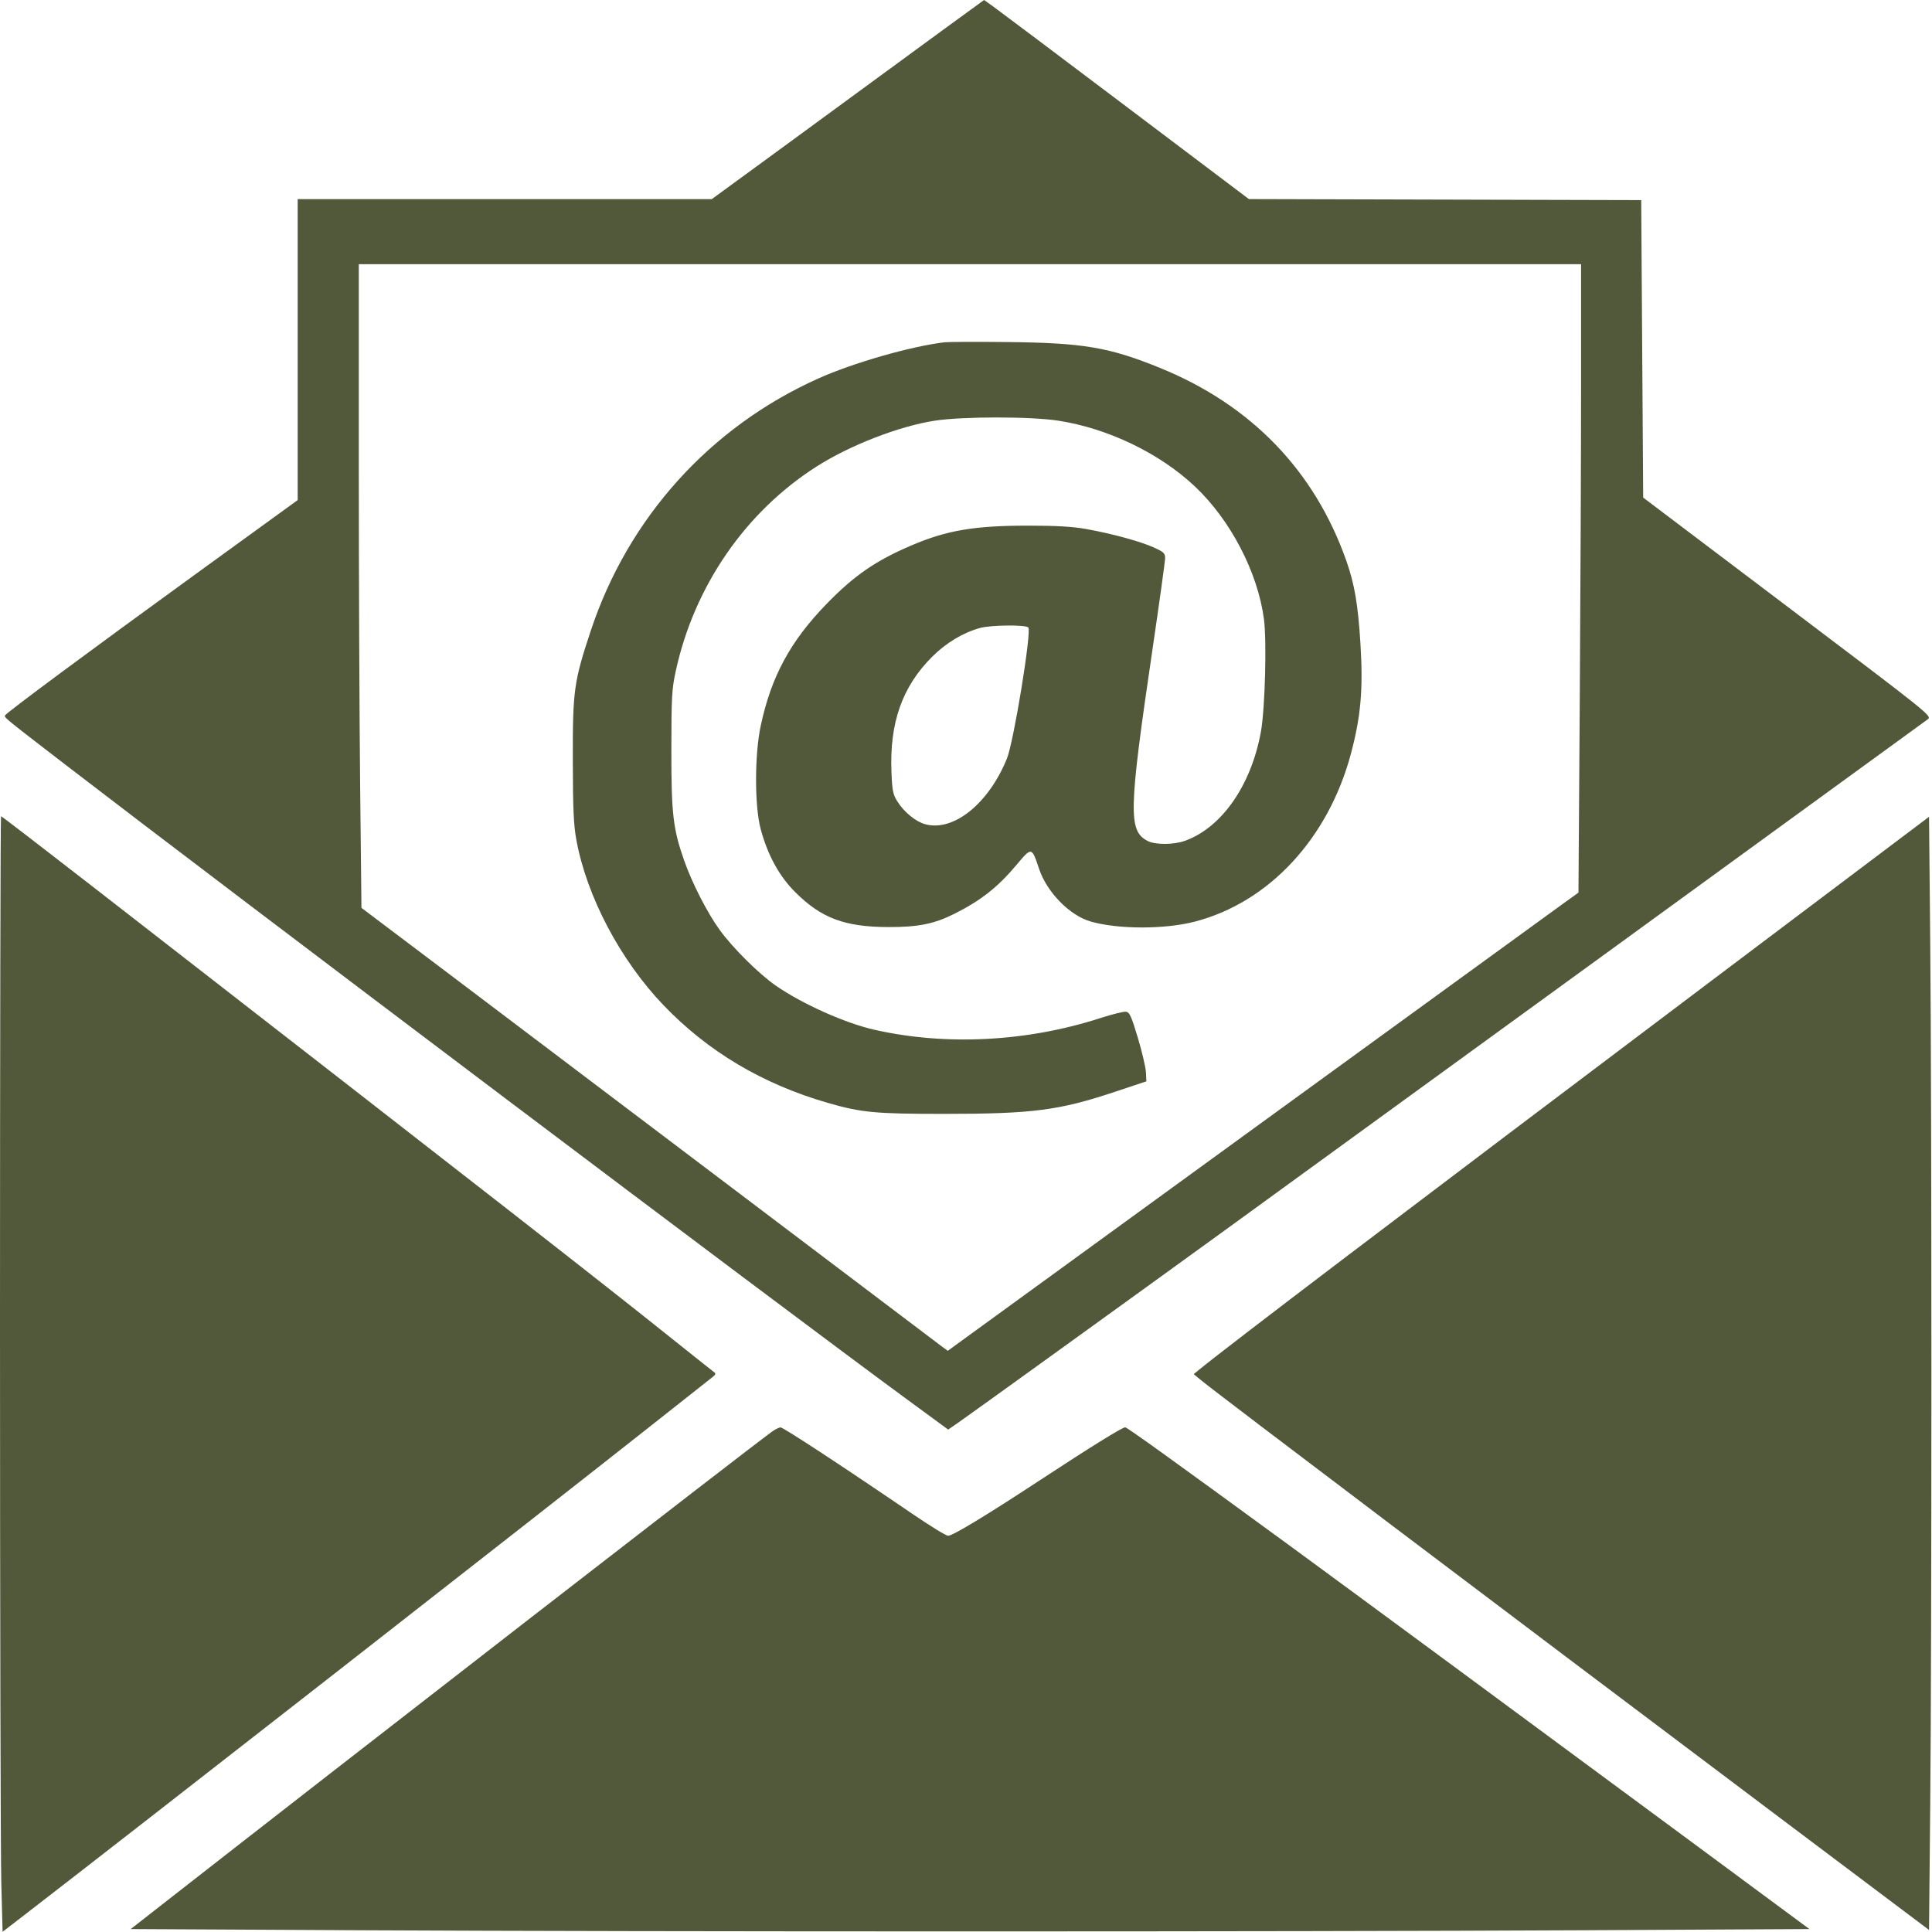 <?xml version="1.0" encoding="UTF-8"?> <svg xmlns="http://www.w3.org/2000/svg" width="816" height="816" viewBox="0 0 816 816" fill="none"> <path fill-rule="evenodd" clip-rule="evenodd" d="M398.283 12.636C388.742 19.586 376.815 28.319 371.778 32.042C366.74 35.766 348.672 49.003 331.625 61.458L300.631 84.104H213.18H125.729V147.66V211.217L82.223 242.772C37.945 274.886 2.973 300.813 2.162 302.126C1.64 302.971 1.683 303.005 27.892 323.175C97.172 376.49 329.861 551.986 381.955 590.212L400.46 603.791L404.437 601.066C408.678 598.16 475.82 549.728 516.372 520.322C558.041 490.107 812.143 305.384 814.151 303.848C816.044 302.399 815.884 302.27 755.032 256.277L694.015 210.159L693.598 147.34L693.182 84.52L610.333 84.302L527.484 84.083L475.367 44.751C446.703 23.118 421.535 4.199 419.439 2.709L415.629 0L398.283 12.636ZM667.785 162.581C667.785 190.632 667.536 250.351 667.232 295.292L666.68 377.004L659.947 381.848C656.245 384.512 596.308 428.056 526.755 478.612L400.296 570.532L397.694 568.62C396.263 567.569 357.248 538.073 310.994 503.073C264.74 468.074 210.194 426.84 189.78 411.441L152.663 383.443L152.102 331.056C151.793 302.244 151.541 241.075 151.541 195.126V111.581H409.664H667.786L667.785 162.581ZM398.839 144.576C384.592 146.292 360.25 153.286 345.549 159.888C299.823 180.422 265.31 218.712 249.496 266.455C242.381 287.934 241.877 291.57 241.933 320.994C241.972 341.691 242.267 348.367 243.42 354.684C247.784 378.585 261.96 405.484 280.251 424.572C299.019 444.158 322.142 457.895 349.713 465.837C363.838 469.906 369.641 470.455 398.564 470.455C436.211 470.455 447.239 469.027 471.179 461.05L484.186 456.716L484 452.917C483.897 450.828 482.362 444.27 480.587 438.345C477.873 429.283 477.082 427.532 475.605 427.312C474.64 427.168 469.743 428.378 464.724 430C433.776 440.005 399.584 441.776 369.348 434.939C356.967 432.139 338.914 424.067 327.701 416.315C320.582 411.394 309.577 400.479 303.993 392.802C298.786 385.642 292.337 373.063 288.991 363.537C284.254 350.051 283.529 343.767 283.556 316.414C283.577 294.204 283.757 291.038 285.427 283.368C293.211 247.616 314.793 216.262 344.807 197.096C358.948 188.066 379.698 180.006 394.793 177.681C406.545 175.87 435.251 175.868 446.992 177.677C467.963 180.908 489.809 191.43 504.688 205.466C519.725 219.651 531.189 241.658 533.828 261.403C535.07 270.688 534.302 299.415 532.555 309.055C528.447 331.727 515.985 349.591 500.395 355.158C495.721 356.827 487.938 356.858 484.769 355.219C476.47 350.927 476.666 342.838 486.726 274.527C489.679 254.466 492.096 237.001 492.096 235.715C492.096 233.668 491.49 233.104 487.248 231.2C481.502 228.622 469.78 225.426 458.79 223.442C453.05 222.407 446.312 222.014 434.227 222.011C411.47 222.005 399.833 223.99 384.732 230.452C369.872 236.811 360.729 243.117 349.237 254.939C333.782 270.835 325.746 285.683 321.287 306.587C318.685 318.785 318.679 340.434 321.275 350.136C324.223 361.152 329.108 370.07 335.898 376.835C346.897 387.795 356.735 391.487 375.109 391.552C387.807 391.596 394.546 390.241 403.175 385.911C414.336 380.31 421.487 374.666 429.402 365.212C435.726 357.659 435.771 357.668 438.851 366.924C442.156 376.855 451.816 386.706 460.733 389.238C472.381 392.545 491.919 392.553 504.643 389.256C536.003 381.13 561.117 354.047 570.646 318.079C574.802 302.391 575.778 290.97 574.597 271.819C573.582 255.353 572.099 246.658 568.626 236.818C555.197 198.771 528.458 171.084 490.015 155.421C468.513 146.659 457.53 144.795 425.484 144.468C412.432 144.334 400.442 144.383 398.839 144.576ZM434.306 265.008C435.795 266.496 428.174 313.273 425.283 320.393C417.552 339.433 402.737 351.355 390.815 348.133C386.802 347.048 381.909 343.07 379.064 338.579C377.161 335.574 376.845 334.046 376.52 326.258C375.645 305.308 381.048 289.979 393.768 277.325C399.649 271.476 406.698 267.243 413.92 265.227C418.399 263.975 433.116 263.818 434.306 265.008ZM2.63641e-06 559.757C0.001 678.025 0.248 784.042 0.549 795.35L1.095 815.91L9.914 809.118C52.768 776.11 231.276 636.717 275.035 602.091C288.689 591.286 300.49 581.964 301.26 581.373C302.133 580.703 302.341 580.077 301.814 579.708C301.349 579.382 292.733 572.534 282.667 564.489C251.913 539.907 214.62 510.807 40.196 375.277C18.57 358.473 0.679 344.724 0.437 344.724C0.196 344.724 -0.001 441.488 2.63641e-06 559.757ZM723.157 413.988C592.393 512.511 517.67 569.252 505.95 578.92L504.17 580.388L507.446 583.083C514.781 589.115 631.095 677.046 751.468 767.558L814.749 815.141L815.256 762.076C815.908 693.633 815.908 467.293 815.255 398.35L814.749 344.98L723.157 413.988ZM325.982 604.723C314.182 613.336 148.141 742.09 65.281 806.881L55.208 814.757L151.877 815.261C275.681 815.908 544.769 815.907 668.332 815.26L764.217 814.757L714.128 777.72C651.176 731.171 564.897 667.559 544.137 652.389C494.656 616.232 476.043 602.847 475.243 602.847C473.984 602.847 460.642 611.121 439.223 625.184C416.299 640.236 402.398 648.643 400.431 648.643C399.596 648.643 392.807 644.478 385.345 639.388C355.879 619.289 330.815 602.848 329.677 602.873C329.019 602.887 327.356 603.72 325.982 604.723Z" fill="#52593A"></path> </svg> 